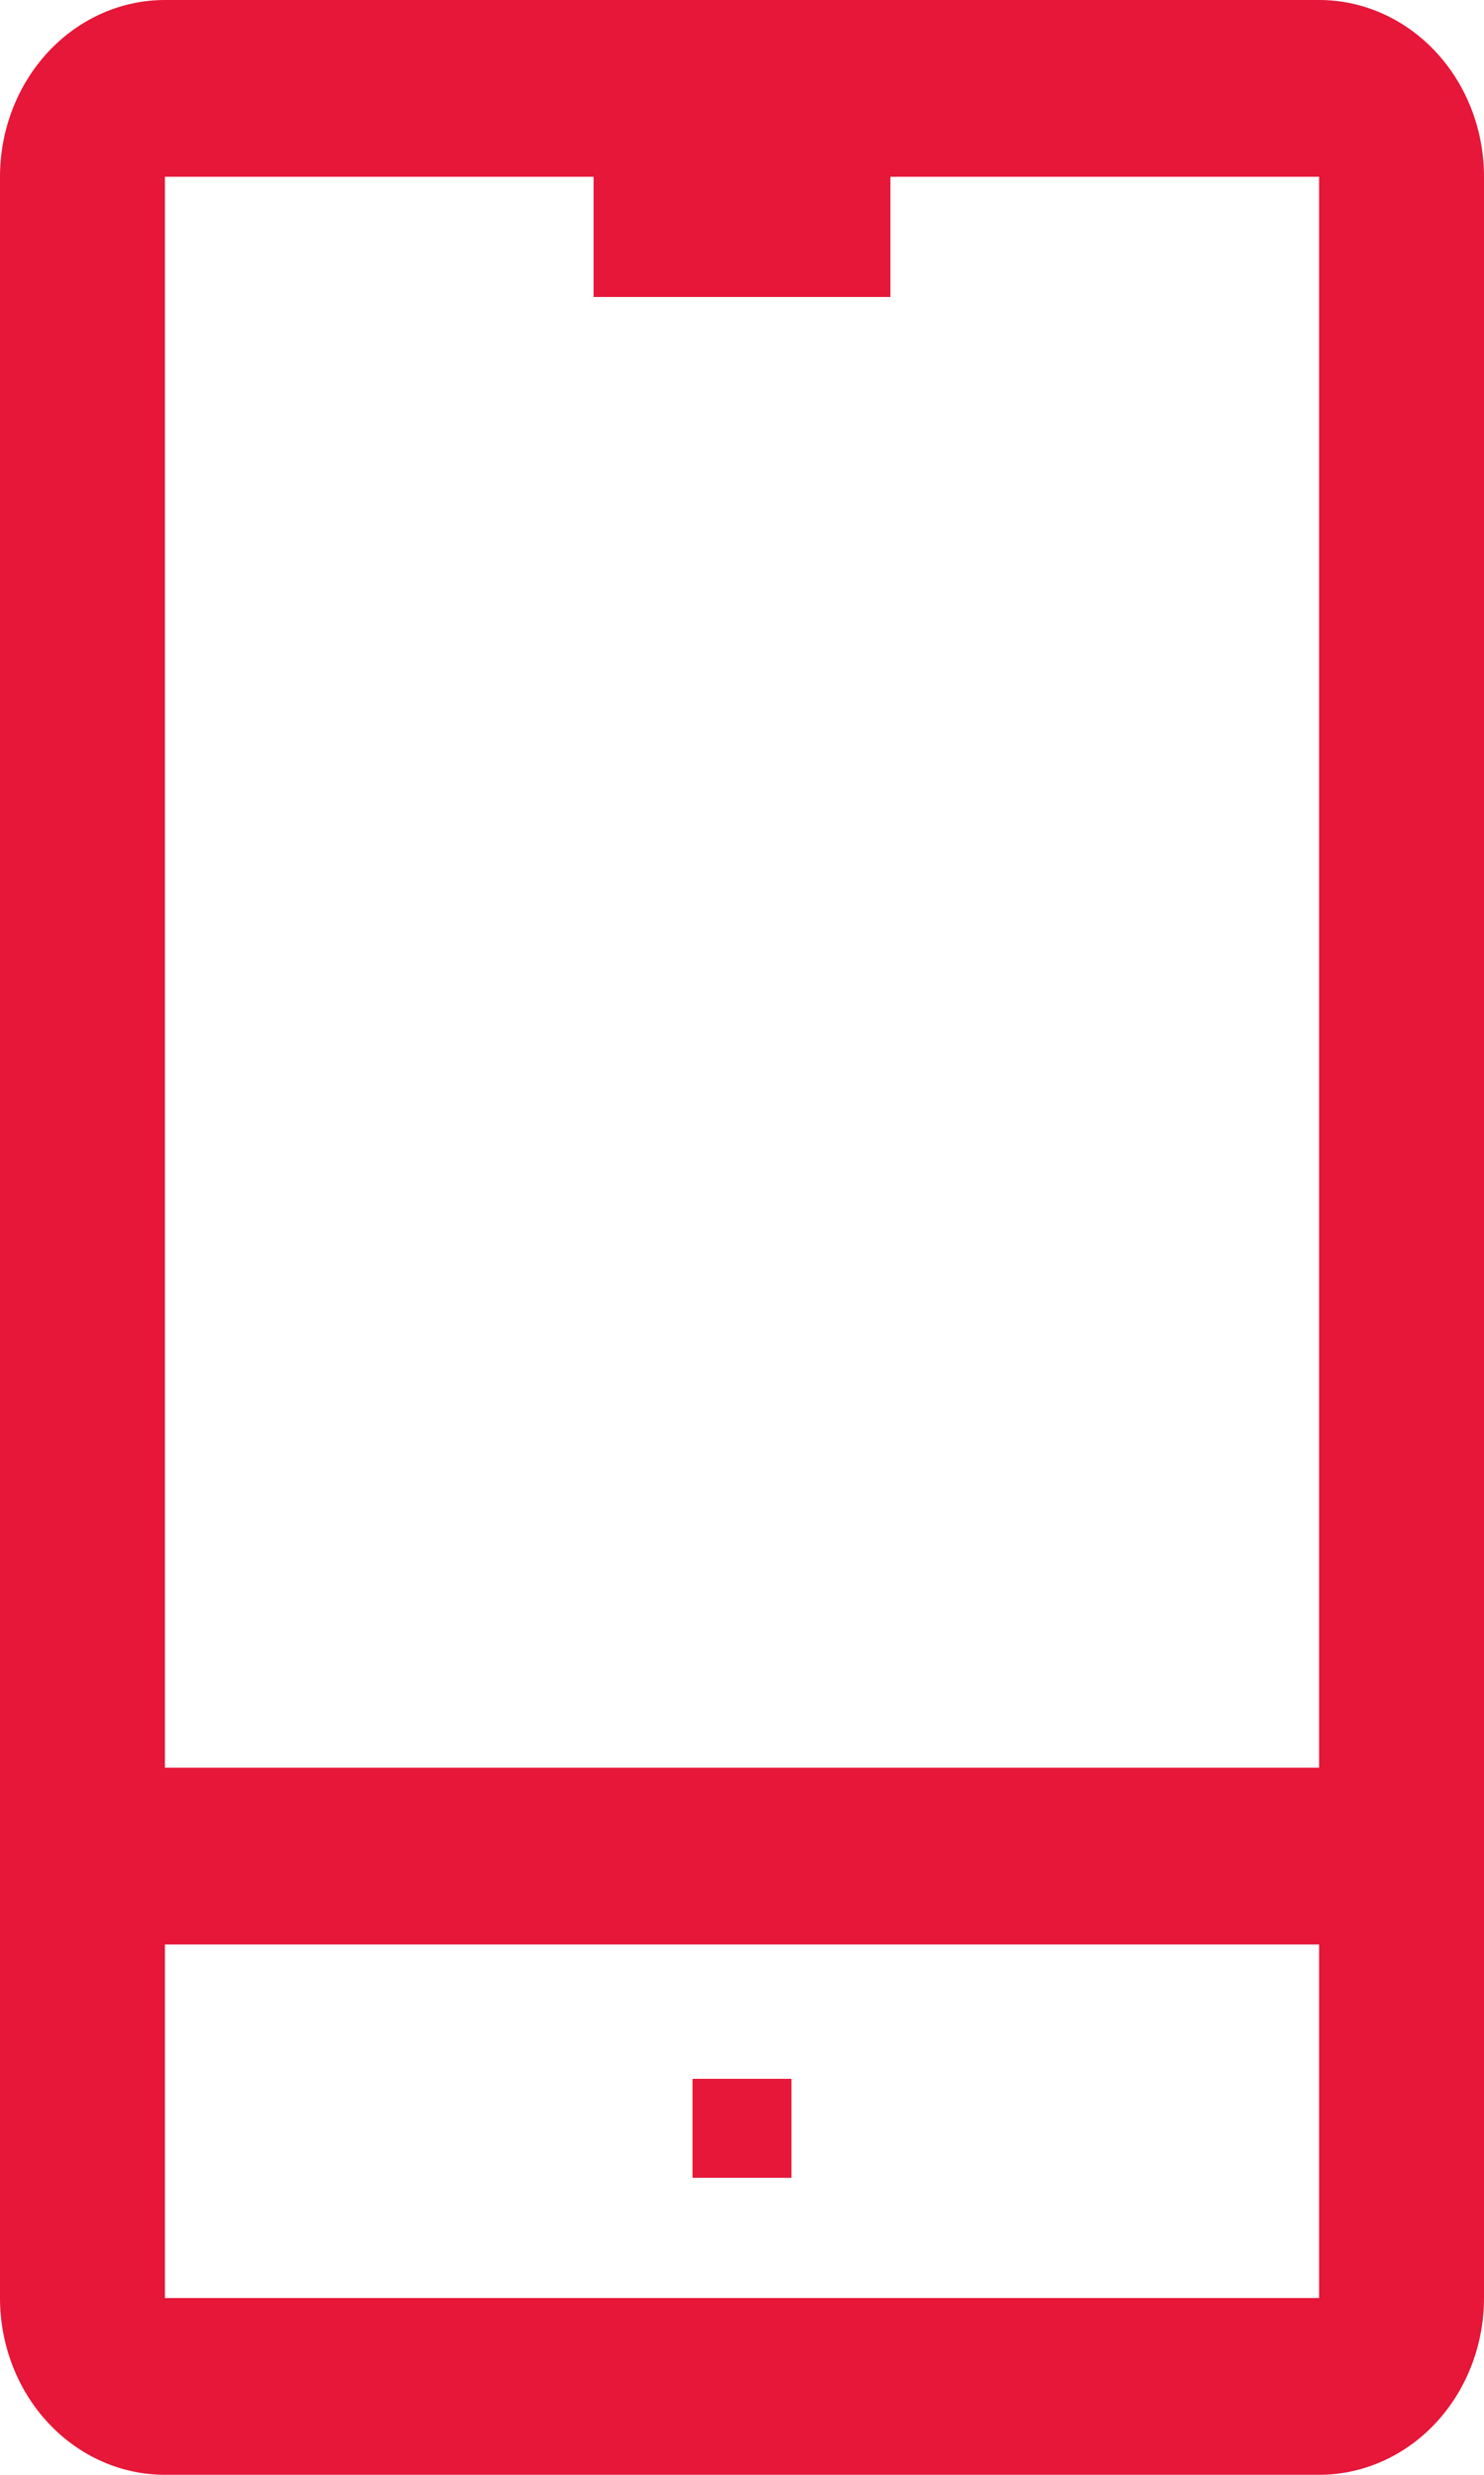 <?xml version="1.0" encoding="UTF-8"?> <svg xmlns="http://www.w3.org/2000/svg" width="60" height="100" viewBox="0 0 60 100" fill="none"> <path d="M53.333 0H6.667C4.899 0 3.203 0.753 1.953 2.092C0.702 3.432 0 5.248 0 7.143V92.857C0 94.751 0.702 96.568 1.953 97.908C3.203 99.248 4.899 100 6.667 100H53.333C55.101 100 56.797 99.248 58.047 97.908C59.298 96.568 60 94.751 60 92.857V7.143C60 5.248 59.298 3.432 58.047 2.092C56.797 0.753 55.101 0 53.333 0ZM6.667 7.143H53.333V71.429H6.667V7.143ZM6.667 92.857V78.571H53.333V92.857H6.667Z" fill="#E61738"></path> <path d="M28 84H32V88H28V84Z" fill="#E61738"></path> <path d="M24 4H36V12H24V4Z" fill="#E61738"></path> </svg> 